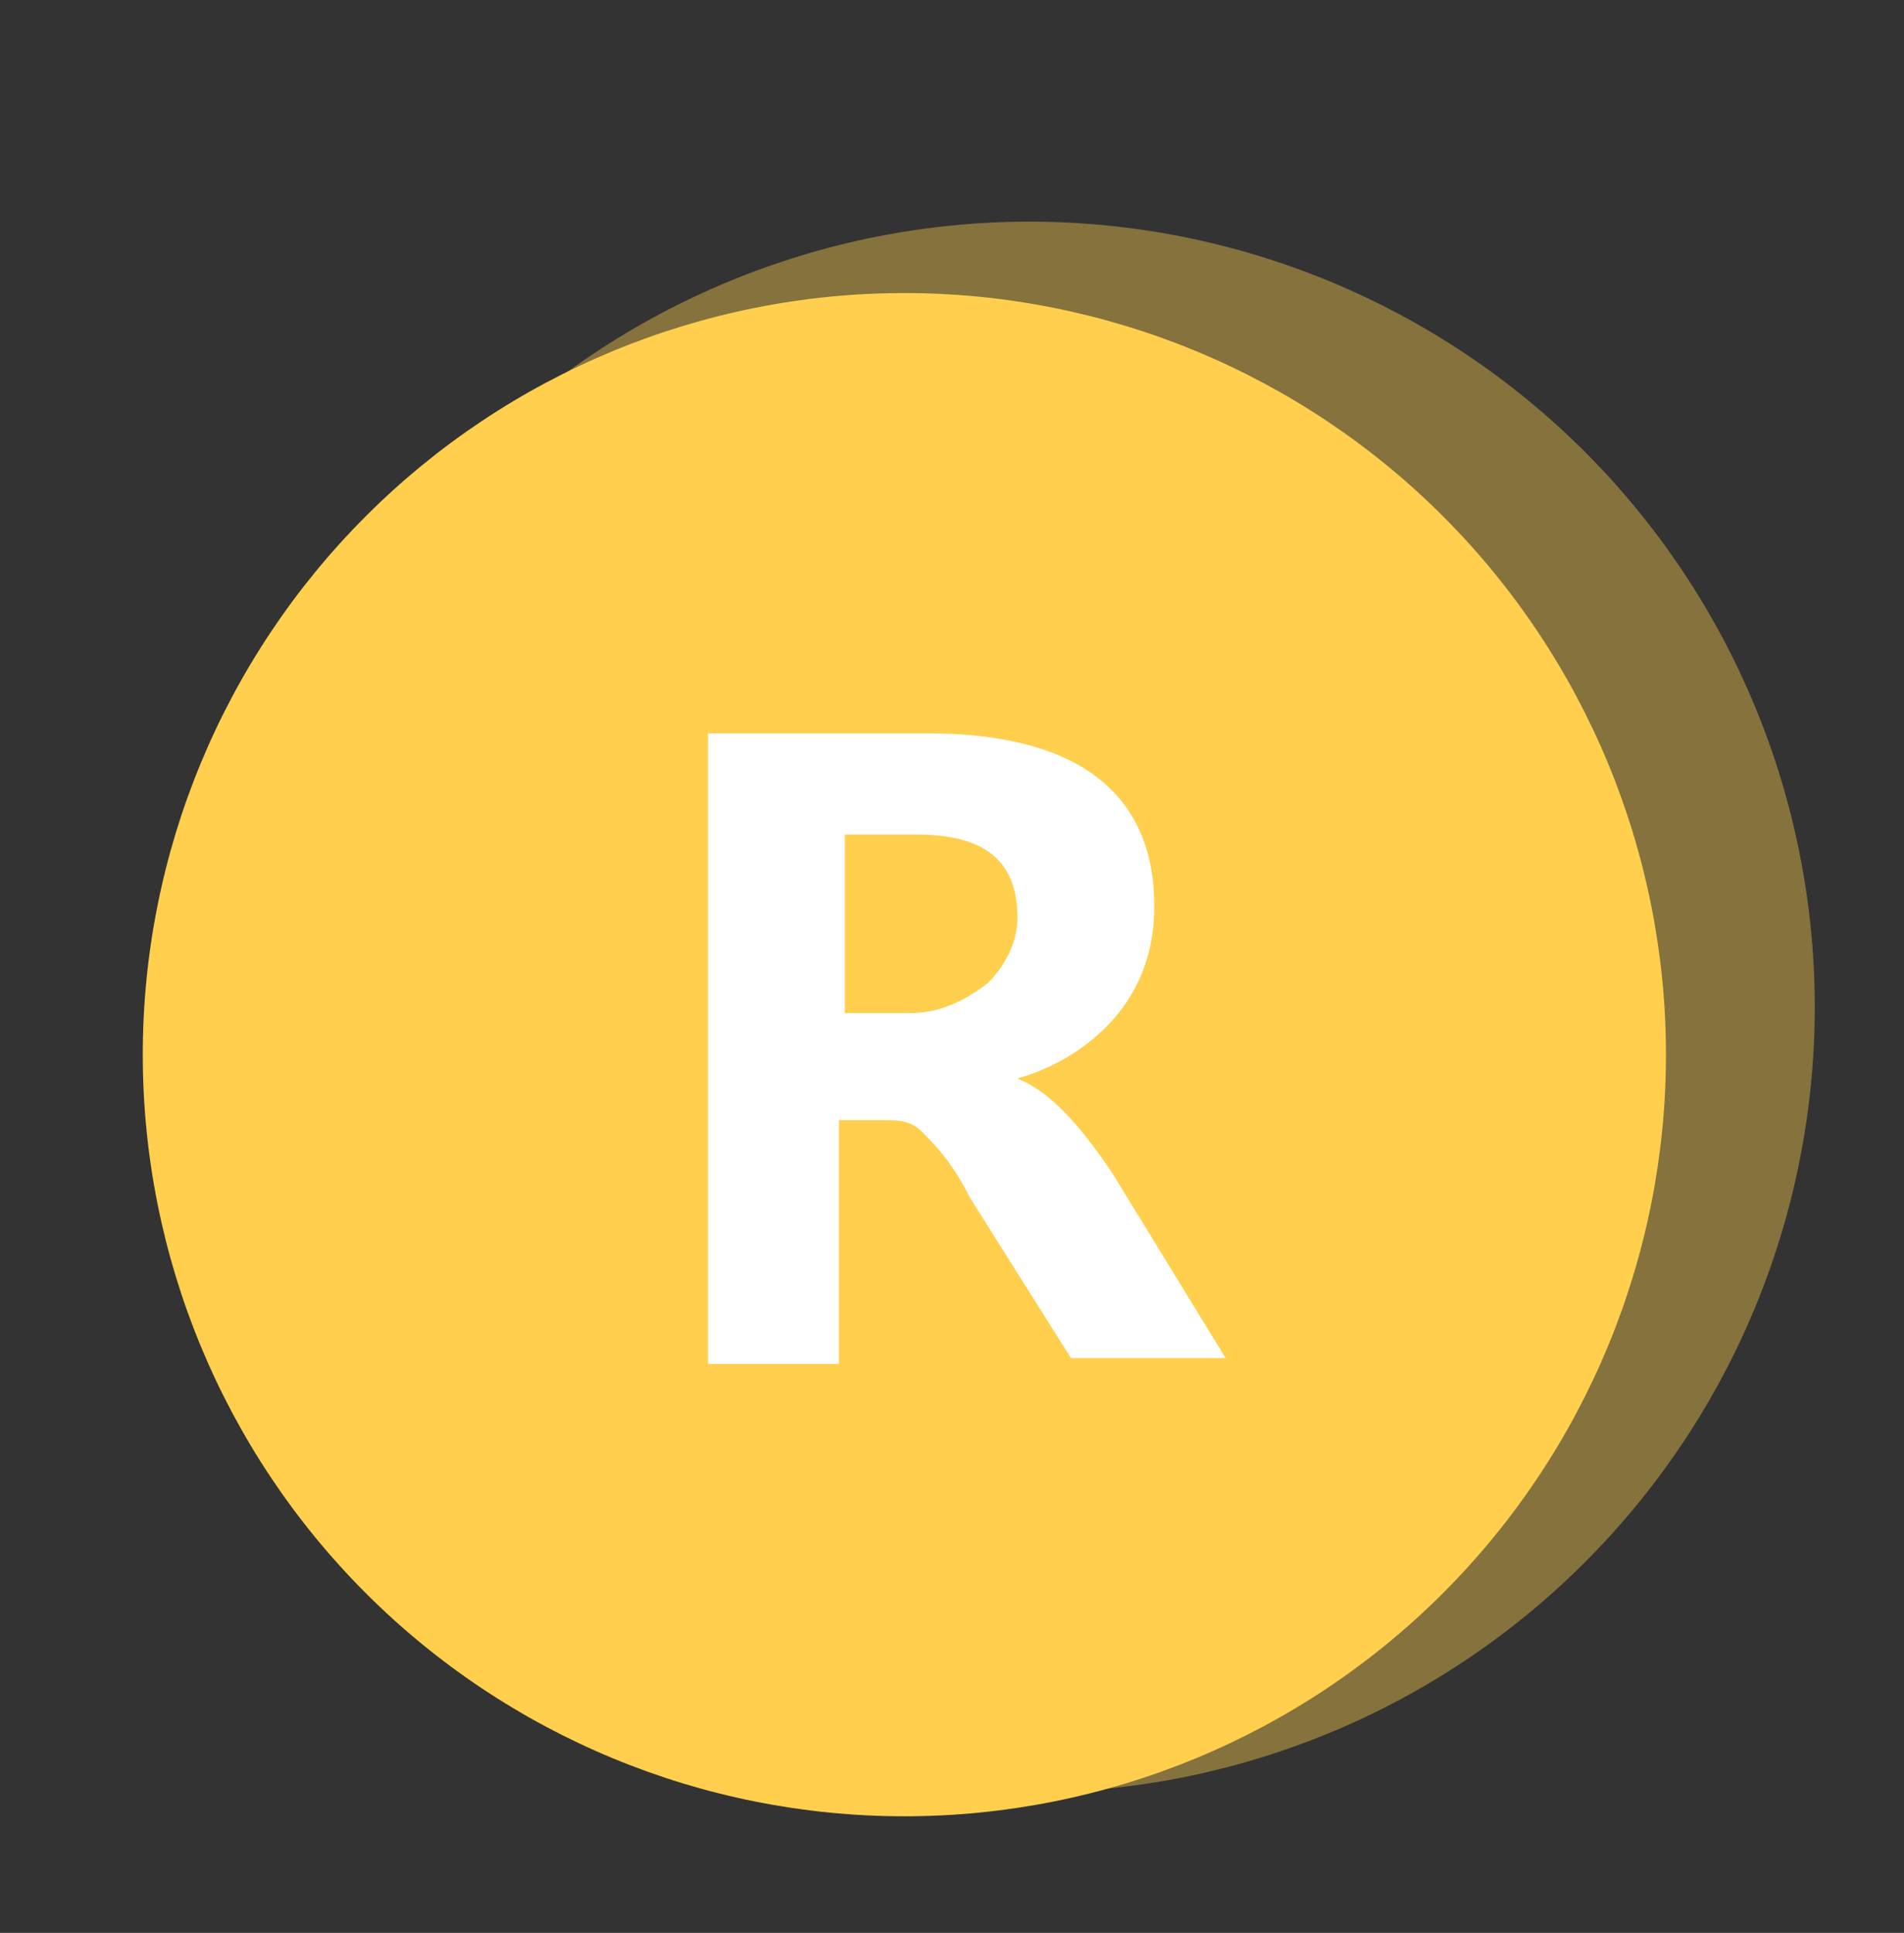 <svg width="66" height="67" viewBox="0 0 66 67" fill="none" xmlns="http://www.w3.org/2000/svg">
<rect x="0" y="0" width="66" height="67" fill="#333333" stroke="none"/>
<path opacity="0.4" d="M8.457 34.908C8.457 38.484 9.161 42.024 10.529 45.327C11.898 48.63 13.903 51.631 16.431 54.159C18.959 56.687 21.96 58.693 25.264 60.061C28.567 61.429 32.107 62.133 35.682 62.133C39.257 62.133 42.797 61.429 46.101 60.061C49.404 58.693 52.405 56.687 54.933 54.159C57.461 51.631 59.467 48.63 60.835 45.327C62.203 42.024 62.907 38.484 62.907 34.908C62.907 31.333 62.203 27.793 60.835 24.49C59.467 21.187 57.461 18.185 54.933 15.657C52.405 13.129 49.404 11.124 46.101 9.756C42.797 8.388 39.257 7.683 35.682 7.683C32.107 7.683 28.567 8.388 25.264 9.756C21.96 11.124 18.959 13.129 16.431 15.657C13.903 18.185 11.898 21.187 10.529 24.49C9.161 27.793 8.457 31.333 8.457 34.908Z" fill="#FFCF4D"/>
<path d="M4.949 36.558C4.949 43.56 7.731 50.275 12.682 55.226C17.633 60.177 24.348 62.958 31.349 62.958C38.351 62.958 45.066 60.177 50.017 55.226C54.968 50.275 57.749 43.56 57.749 36.558C57.749 29.557 54.968 22.842 50.017 17.891C45.066 12.94 38.351 10.158 31.349 10.158C24.348 10.158 17.633 12.94 12.682 17.891C7.731 22.842 4.949 29.557 4.949 36.558Z" fill="#FFCF4D"/>
<path d="M42.487 47.077H37.124L33.618 41.508C32.999 40.271 32.38 39.652 31.968 39.24C31.555 38.827 31.143 38.827 30.524 38.827H29.081V47.283H24.543V25.421H32.174C37.331 25.421 40.012 27.483 40.012 31.402C40.012 32.846 39.599 34.083 38.774 35.115C37.949 36.146 36.712 36.971 35.268 37.383C36.299 37.796 37.331 38.827 38.568 40.683L42.487 47.077ZM29.287 28.927V35.115H31.555C32.587 35.115 33.412 34.702 34.237 34.083C34.855 33.465 35.268 32.64 35.268 31.815C35.268 29.752 34.031 28.927 31.762 28.927H29.287Z" fill="white"/>
</svg>
